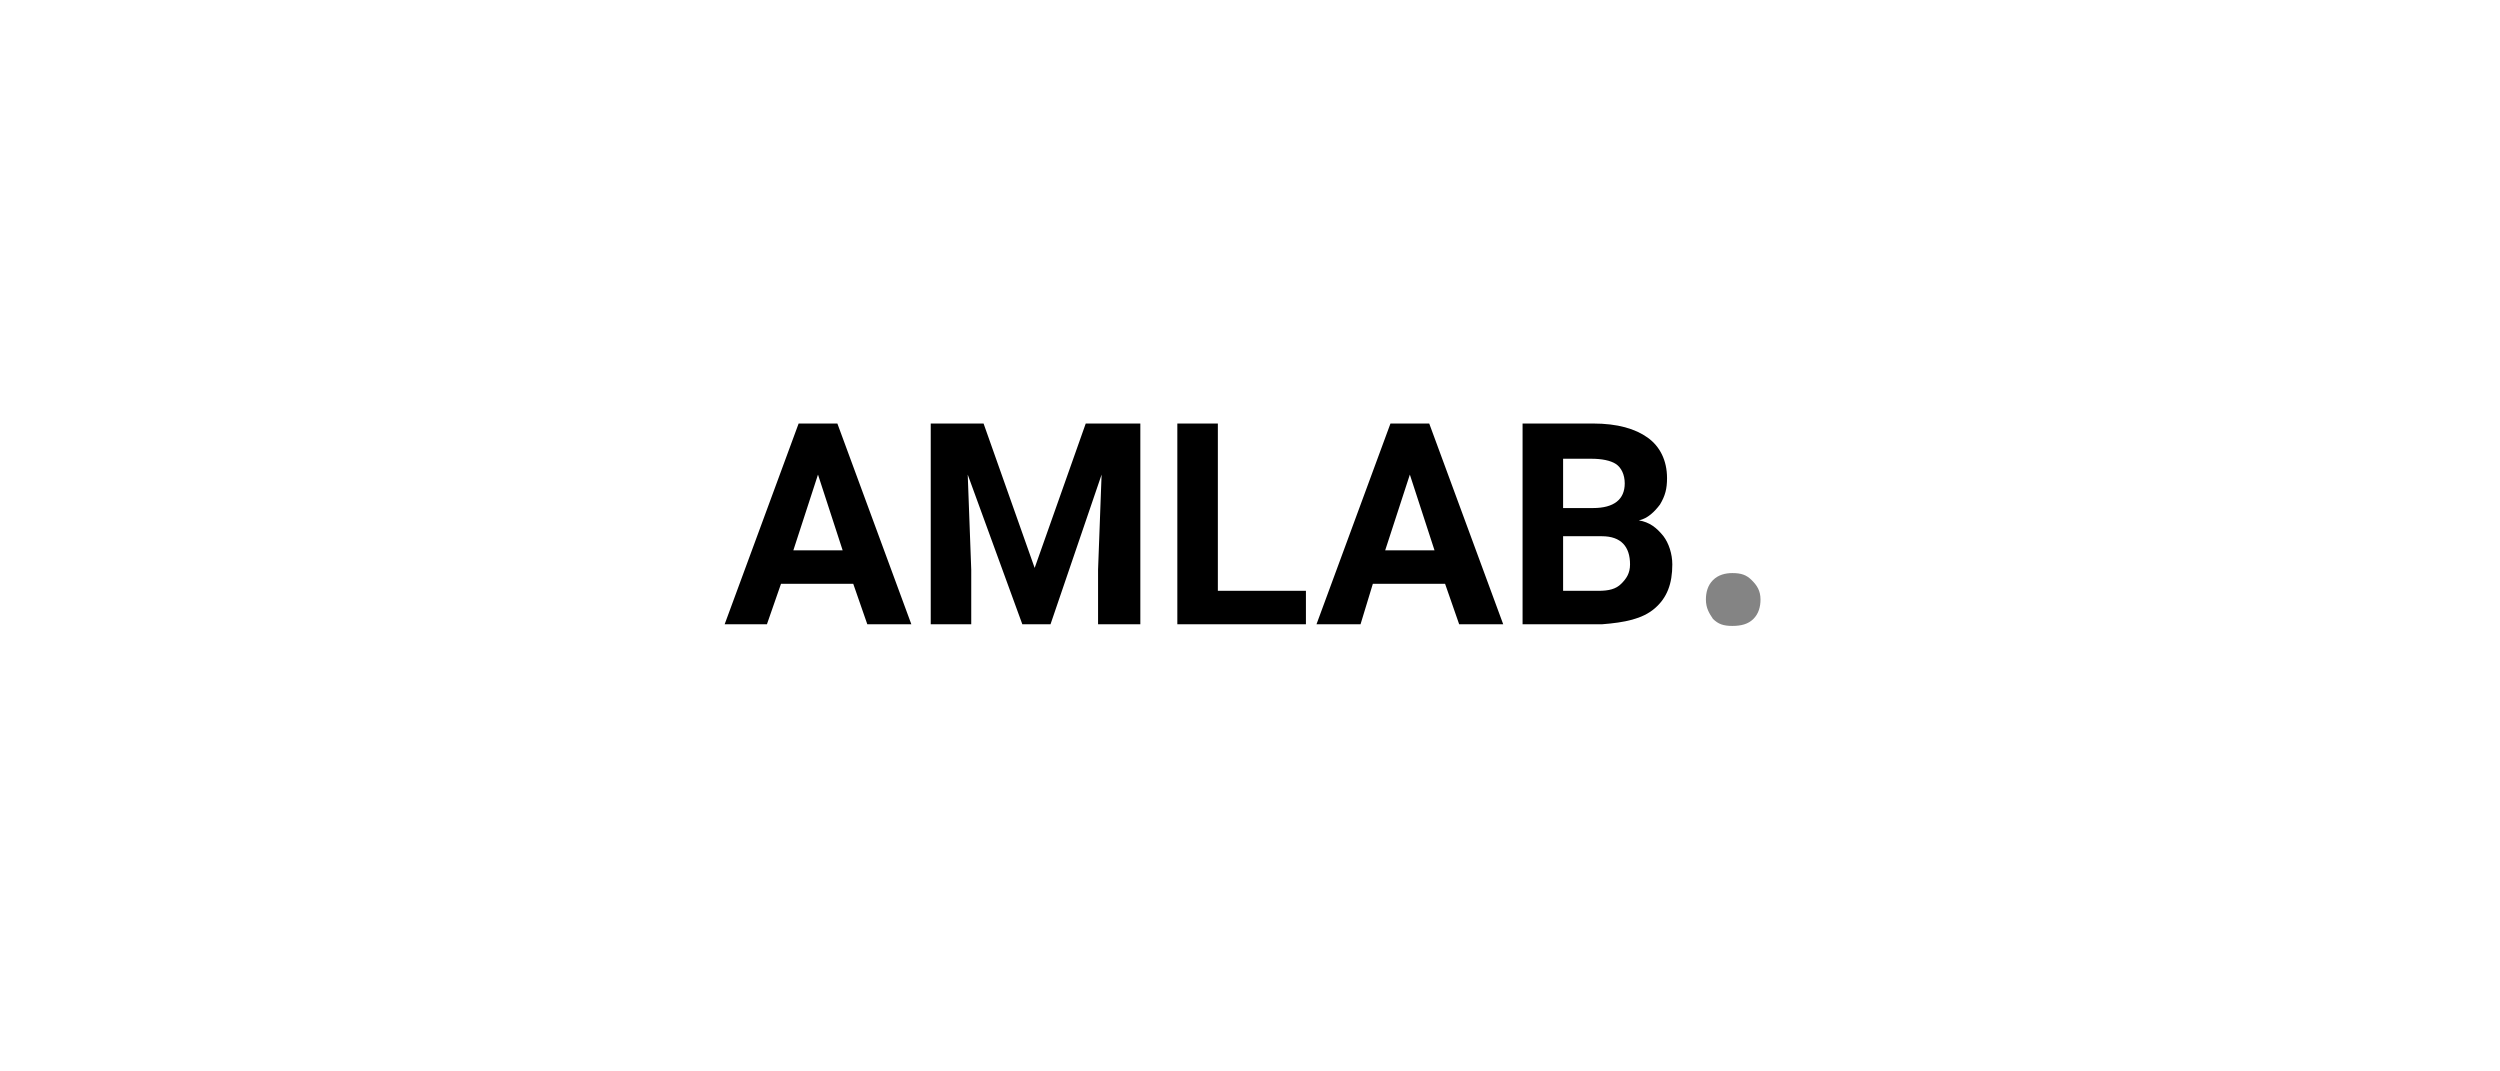 <svg width="133" height="57" viewBox="0 0 133 57" fill="none" xmlns="http://www.w3.org/2000/svg">
<g clip-path="url(#clip0_1358_3471)">
<path d="M45.392 31.057H41.55L40.8 33.212H38.551L42.487 22.531H44.548L48.484 33.212H46.141L45.392 31.057ZM42.206 29.277H44.829L43.517 25.248L42.206 29.277ZM52.326 22.531L55.044 30.214L57.761 22.531H60.666V33.212H58.417V30.307L58.605 25.248L55.887 33.212H54.388L51.483 25.248L51.67 30.307V33.212H49.515V22.531H52.326ZM64.79 31.432H69.475V33.212H62.634V22.531H64.79V31.432ZM76.878 31.057H73.036L72.38 33.212H70.037L73.973 22.531H76.035L79.971 33.212H77.628L76.878 31.057ZM73.692 29.277H76.316L75.004 25.248L73.692 29.277ZM81.001 33.212V22.531H84.75C86.062 22.531 86.999 22.812 87.655 23.281C88.311 23.749 88.686 24.499 88.686 25.436C88.686 25.998 88.592 26.372 88.311 26.841C88.029 27.216 87.655 27.59 87.186 27.684C87.748 27.778 88.123 28.059 88.498 28.527C88.779 28.902 88.967 29.464 88.967 30.026C88.967 31.057 88.686 31.806 88.029 32.368C87.374 32.931 86.436 33.118 85.218 33.212H81.001ZM83.157 28.527V31.432H85.031C85.593 31.432 85.968 31.338 86.249 31.057C86.53 30.776 86.718 30.495 86.718 30.026C86.718 29.089 86.249 28.527 85.218 28.527H83.157ZM83.157 27.028H84.75C85.874 27.028 86.436 26.56 86.436 25.717C86.436 25.248 86.249 24.873 85.968 24.686C85.687 24.499 85.218 24.405 84.656 24.405H83.157V27.028Z" fill="black"/>
<path d="M90.754 31.894C90.754 31.519 90.848 31.144 91.129 30.863C91.41 30.582 91.785 30.488 92.16 30.488C92.628 30.488 92.909 30.582 93.19 30.863C93.472 31.144 93.659 31.425 93.659 31.894C93.659 32.268 93.565 32.643 93.284 32.924C93.003 33.205 92.628 33.299 92.16 33.299C91.691 33.299 91.41 33.205 91.129 32.924C90.941 32.643 90.754 32.362 90.754 31.894Z" fill="#848484"/>
</g>
<defs>
<clipPath id="clip0_1358_3471">
<rect width="56.226" height="12.18" fill="white" transform="translate(38.457 21.965)"/>
</clipPath>
</defs>
</svg>
